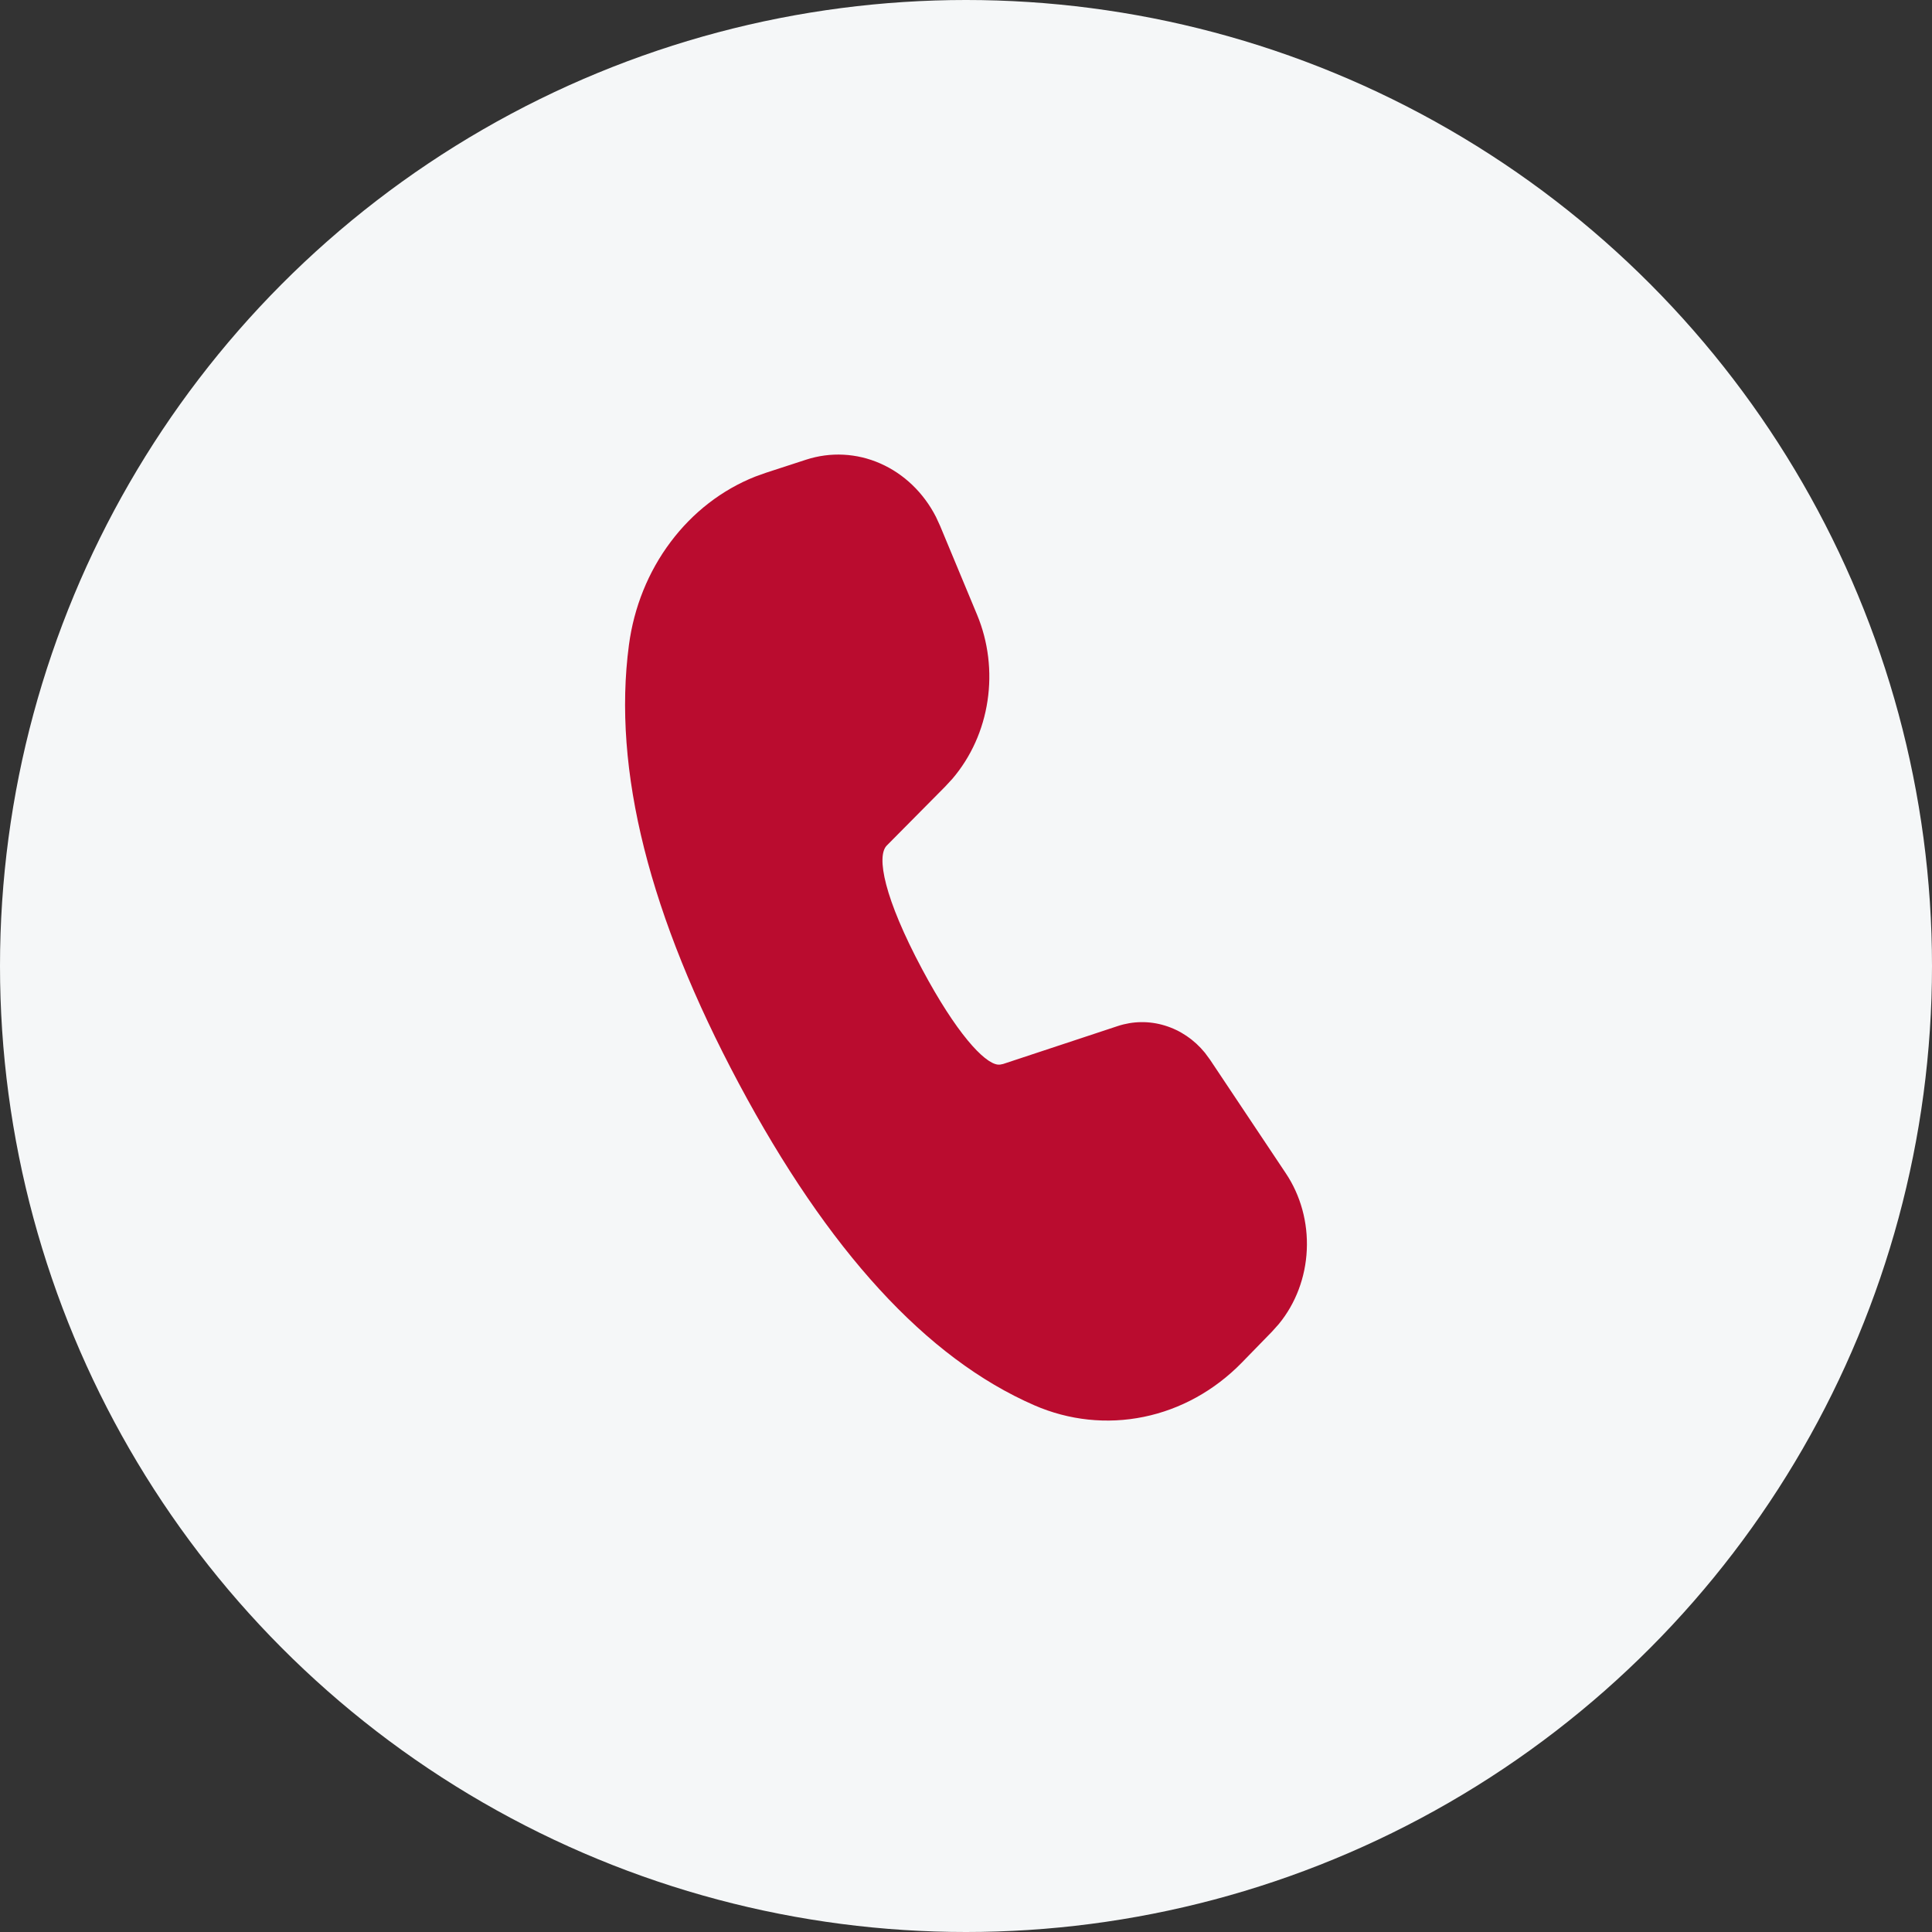 <svg width="36" height="36" viewBox="0 0 36 36" fill="none" xmlns="http://www.w3.org/2000/svg">
    <rect x="0" y="0" width="36" height="36" fill="#333333" stroke="none"/>
    <circle cx="18" cy="18" r="18" fill="#F5F7F8"/>
    <path d="M15.019 8.566C15.474 8.418 15.963 8.442 16.403 8.636C16.844 8.83 17.21 9.181 17.44 9.631L17.517 9.798L18.206 11.454C18.415 11.956 18.483 12.514 18.401 13.058C18.32 13.602 18.092 14.107 17.746 14.512L17.608 14.661L16.523 15.756C16.327 15.956 16.474 16.731 17.181 18.057C17.818 19.25 18.336 19.807 18.591 19.837H18.636L18.691 19.826L20.825 19.12C21.111 19.025 21.417 19.021 21.706 19.11C21.995 19.198 22.254 19.374 22.452 19.617L22.547 19.746L23.959 21.862C24.236 22.276 24.374 22.78 24.35 23.291C24.327 23.802 24.143 24.289 23.829 24.671L23.702 24.813L23.138 25.392C22.632 25.91 21.998 26.261 21.313 26.401C20.627 26.542 19.919 26.467 19.272 26.185C17.258 25.307 15.429 23.302 13.767 20.189C12.102 17.069 11.41 14.349 11.719 12.02C11.812 11.316 12.08 10.652 12.495 10.1C12.909 9.547 13.454 9.126 14.072 8.881L14.273 8.809L15.019 8.566Z" fill="#BA0C2F"/>
</svg>
